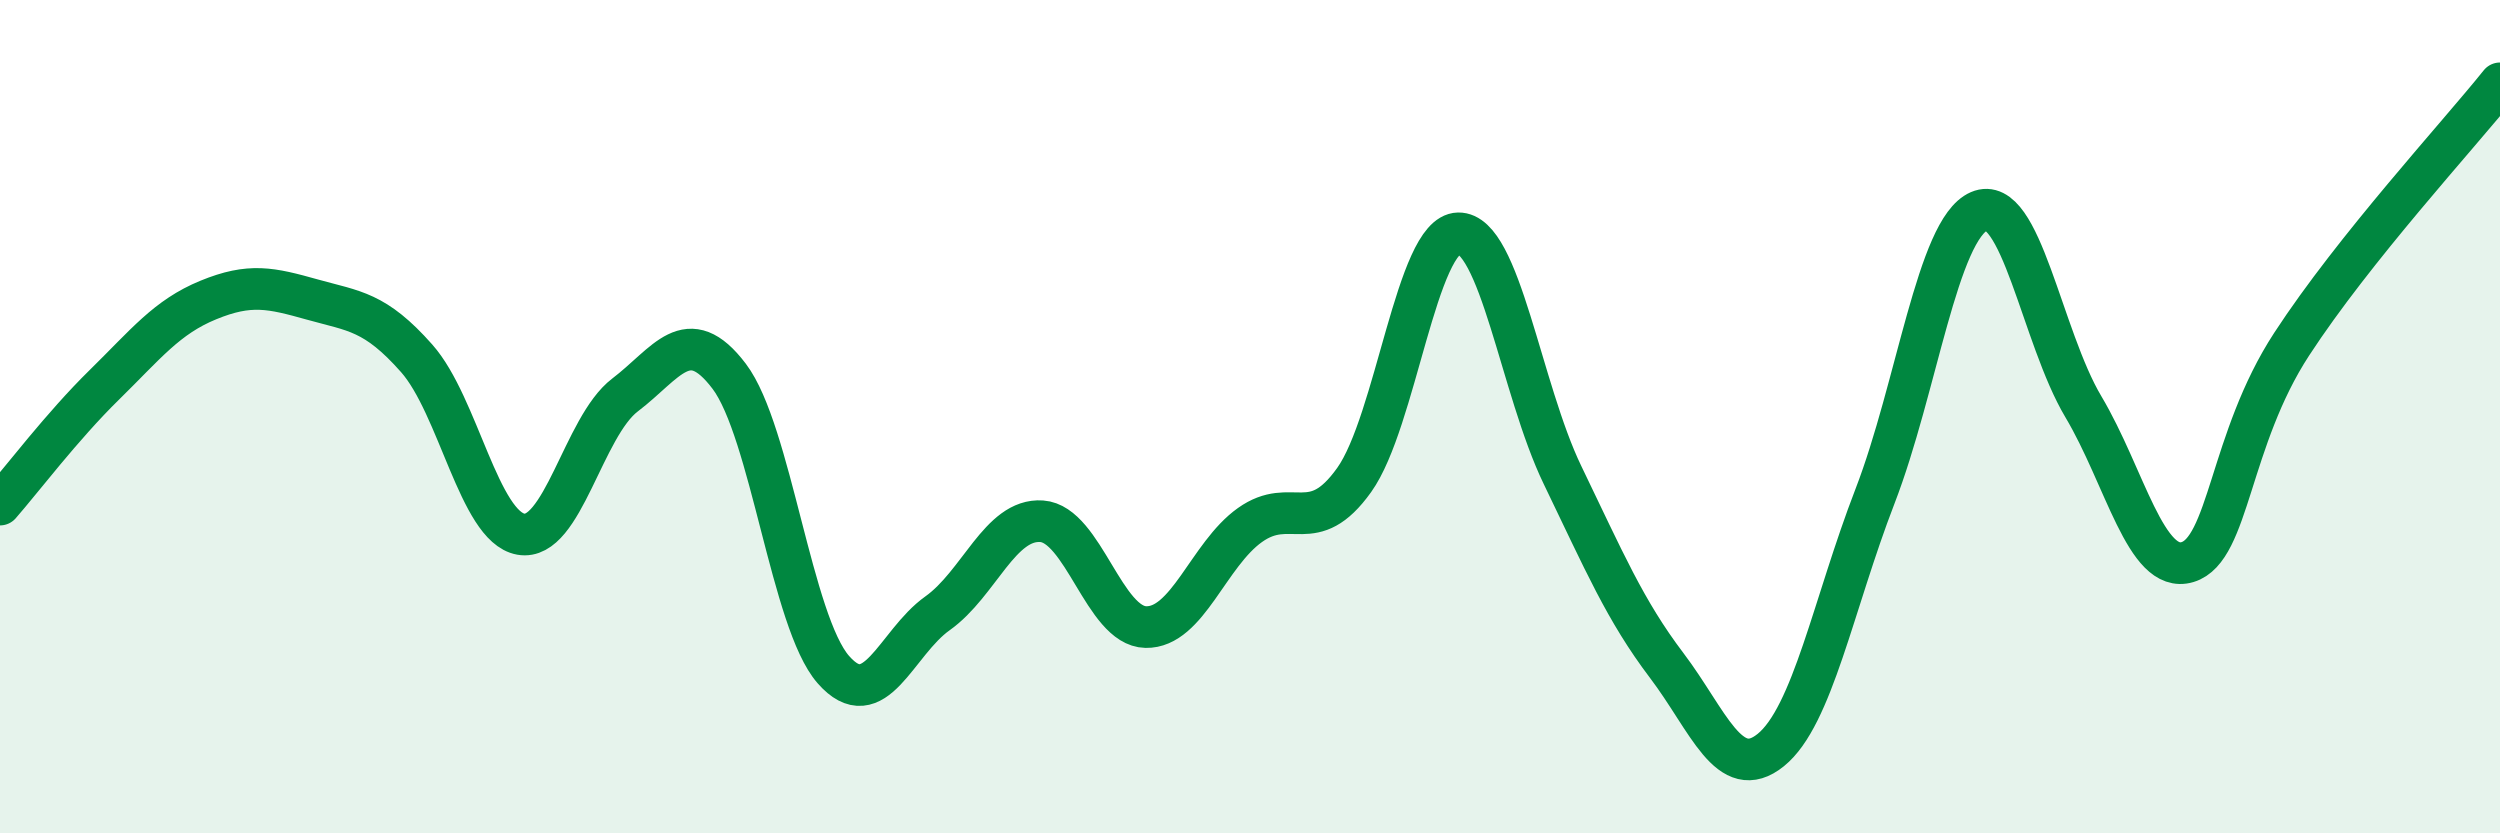 
    <svg width="60" height="20" viewBox="0 0 60 20" xmlns="http://www.w3.org/2000/svg">
      <path
        d="M 0,12.11 C 0.5,11.54 1.5,10.22 2.5,9.24 C 3.5,8.26 4,7.61 5,7.2 C 6,6.79 6.5,6.91 7.5,7.19 C 8.5,7.47 9,7.47 10,8.6 C 11,9.73 11.5,12.64 12.5,12.82 C 13.5,13 14,10.24 15,9.48 C 16,8.72 16.5,7.71 17.5,9.03 C 18.5,10.35 19,14.93 20,16.07 C 21,17.21 21.5,15.43 22.5,14.72 C 23.5,14.01 24,12.44 25,12.51 C 26,12.58 26.5,15.03 27.5,15.05 C 28.5,15.07 29,13.31 30,12.6 C 31,11.89 31.5,12.92 32.5,11.52 C 33.5,10.12 34,5.62 35,5.6 C 36,5.58 36.5,9.33 37.5,11.4 C 38.5,13.47 39,14.65 40,15.97 C 41,17.29 41.5,18.81 42.5,18 C 43.5,17.19 44,14.5 45,11.91 C 46,9.32 46.5,5.5 47.5,5.07 C 48.5,4.64 49,8.08 50,9.76 C 51,11.44 51.5,13.79 52.5,13.49 C 53.5,13.19 53.5,10.56 55,8.26 C 56.5,5.96 59,3.25 60,2L60 20L0 20Z"
        fill="#008740"
        opacity="0.1"
        stroke-linecap="round"
        stroke-linejoin="round"
      />
      <path
        d="M 0,12.11 C 0.5,11.54 1.5,10.22 2.5,9.24 C 3.5,8.26 4,7.61 5,7.2 C 6,6.79 6.5,6.91 7.5,7.19 C 8.5,7.47 9,7.47 10,8.6 C 11,9.73 11.5,12.64 12.5,12.82 C 13.5,13 14,10.24 15,9.48 C 16,8.72 16.5,7.71 17.5,9.03 C 18.5,10.35 19,14.93 20,16.07 C 21,17.21 21.5,15.43 22.5,14.72 C 23.5,14.01 24,12.44 25,12.51 C 26,12.58 26.5,15.03 27.5,15.05 C 28.5,15.07 29,13.31 30,12.6 C 31,11.89 31.5,12.92 32.5,11.52 C 33.5,10.12 34,5.62 35,5.6 C 36,5.58 36.5,9.33 37.5,11.4 C 38.5,13.47 39,14.65 40,15.97 C 41,17.29 41.5,18.81 42.5,18 C 43.5,17.19 44,14.5 45,11.91 C 46,9.32 46.5,5.5 47.5,5.07 C 48.5,4.64 49,8.08 50,9.76 C 51,11.44 51.5,13.79 52.5,13.49 C 53.5,13.19 53.5,10.56 55,8.26 C 56.5,5.96 59,3.25 60,2"
        stroke="#008740"
        stroke-width="1"
        fill="none"
        stroke-linecap="round"
        stroke-linejoin="round"
      />
    </svg>
  